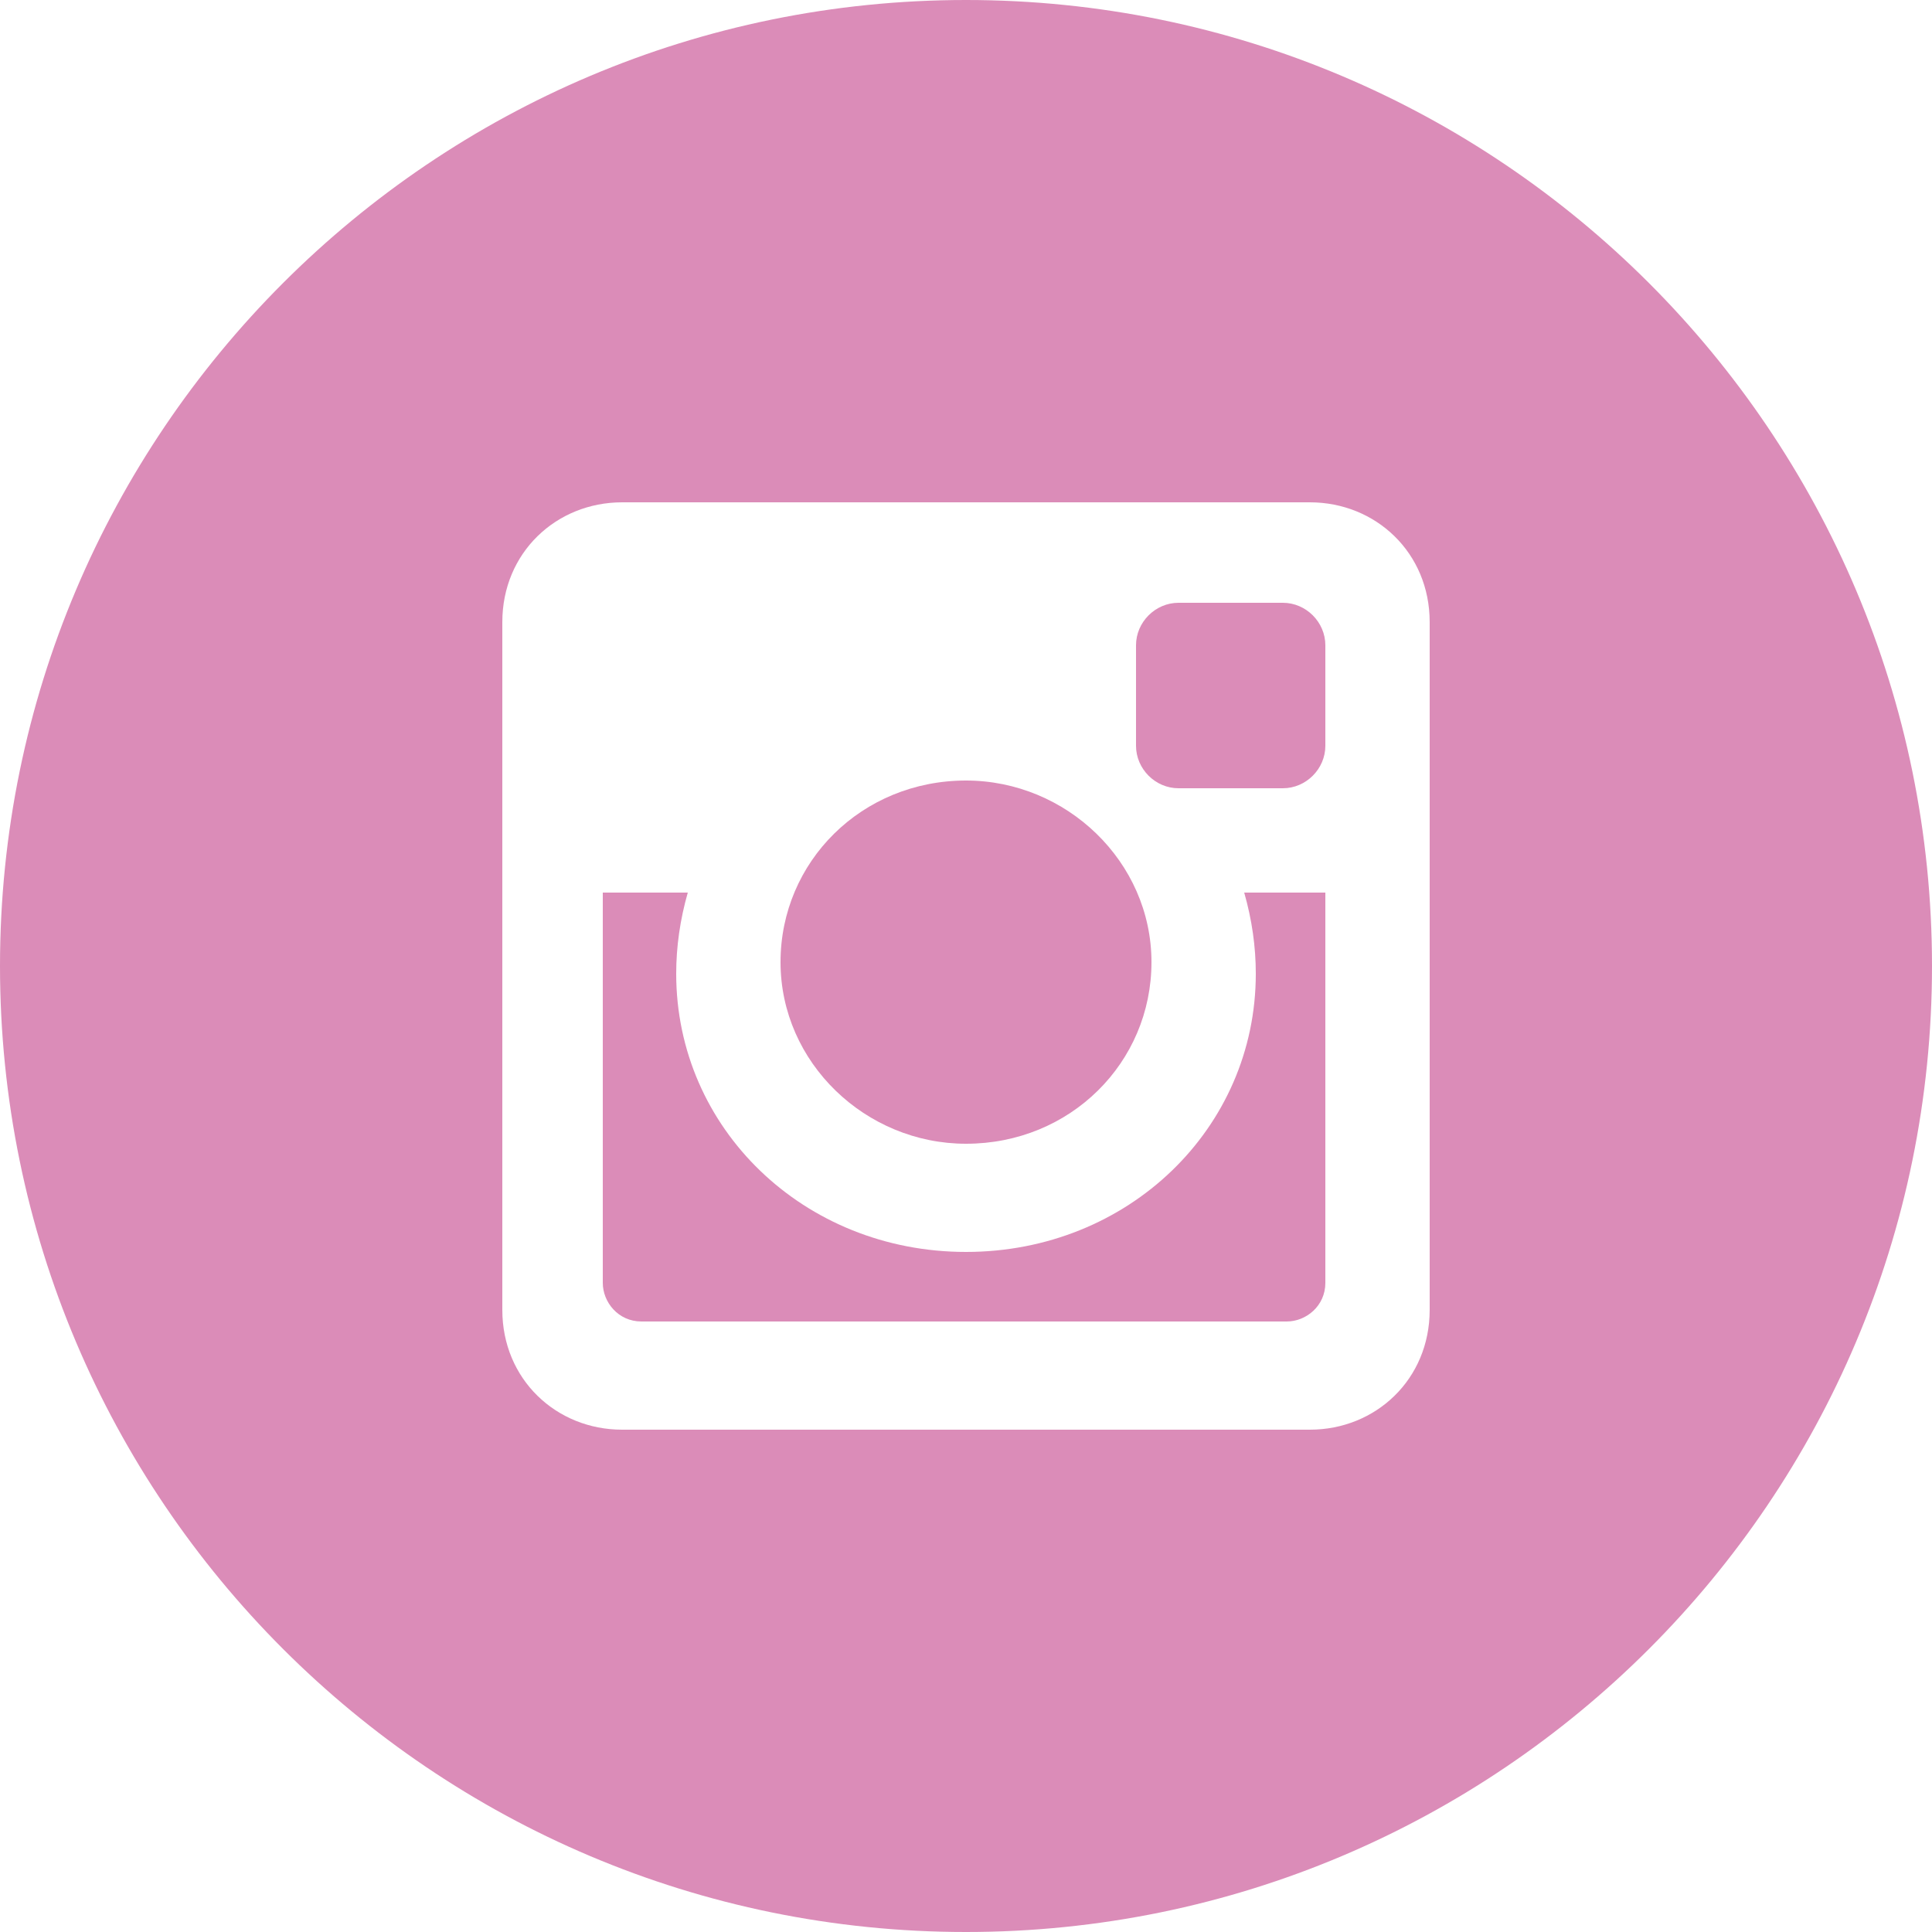 <?xml version="1.0" encoding="utf-8"?>
<!-- Generator: Adobe Illustrator 22.0.1, SVG Export Plug-In . SVG Version: 6.00 Build 0)  -->
<svg version="1.1" id="Layer_1" xmlns="http://www.w3.org/2000/svg" xmlns:xlink="http://www.w3.org/1999/xlink" x="0px" y="0px"
	 viewBox="0 0 50 50" style="enable-background:new 0 0 50 50;" xml:space="preserve">
<style type="text/css">
	.st0{fill:none;}
	.st1{fill:#333333;}
	.st2{fill:#F6A6A8;}
	.st3{fill:#231F20;}
	.st4{fill:#FFFFFF;}
	.st5{fill:#404041;}
	.st6{fill:#DB8CB8;}
	.st7{clip-path:url(#SVGID_2_);}
	.st8{clip-path:url(#SVGID_4_);}
	.st9{clip-path:url(#SVGID_6_);}
	.st10{clip-path:url(#SVGID_8_);}
	.st11{fill:#8A8C8F;}
	.st12{fill:#F8B5C9;}
</style>
<g>
	<path class="st6" d="M25,29.6c2.7,0,4.8-2.1,4.8-4.7s-2.2-4.7-4.8-4.7c-2.7,0-4.8,2.1-4.8,4.7S22.4,29.6,25,29.6z"/>
	<path class="st6" d="M32.5,25.2c0,4-3.3,7.2-7.5,7.2s-7.5-3.2-7.5-7.2c0-0.7,0.1-1.4,0.3-2.1h-2.2v10.1c0,0.5,0.4,1,1,1h16.7
		c0.5,0,1-0.4,1-1V23.1h-2.1C32.4,23.8,32.5,24.5,32.5,25.2z"/>
	<path class="st6" d="M25,0C11.2,0,0,11.2,0,25s11.2,25,25,25c13.8,0,25-11.2,25-25S38.8,0,25,0z M37,33.9c0,1.8-1.4,3.1-3.1,3.1
		H16.1c-1.7,0-3.1-1.3-3.1-3.1V16.1c0-1.8,1.4-3.1,3.1-3.1h17.8c1.7,0,3.1,1.3,3.1,3.1V33.9z"/>
	<path class="st6" d="M30.5,20.4h2.7c0.6,0,1.1-0.5,1.1-1.1v-2.6c0-0.6-0.5-1.1-1.1-1.1h-2.7c-0.6,0-1.1,0.5-1.1,1.1v2.6
		C29.4,19.9,29.9,20.4,30.5,20.4z"/>
</g>
</svg>
